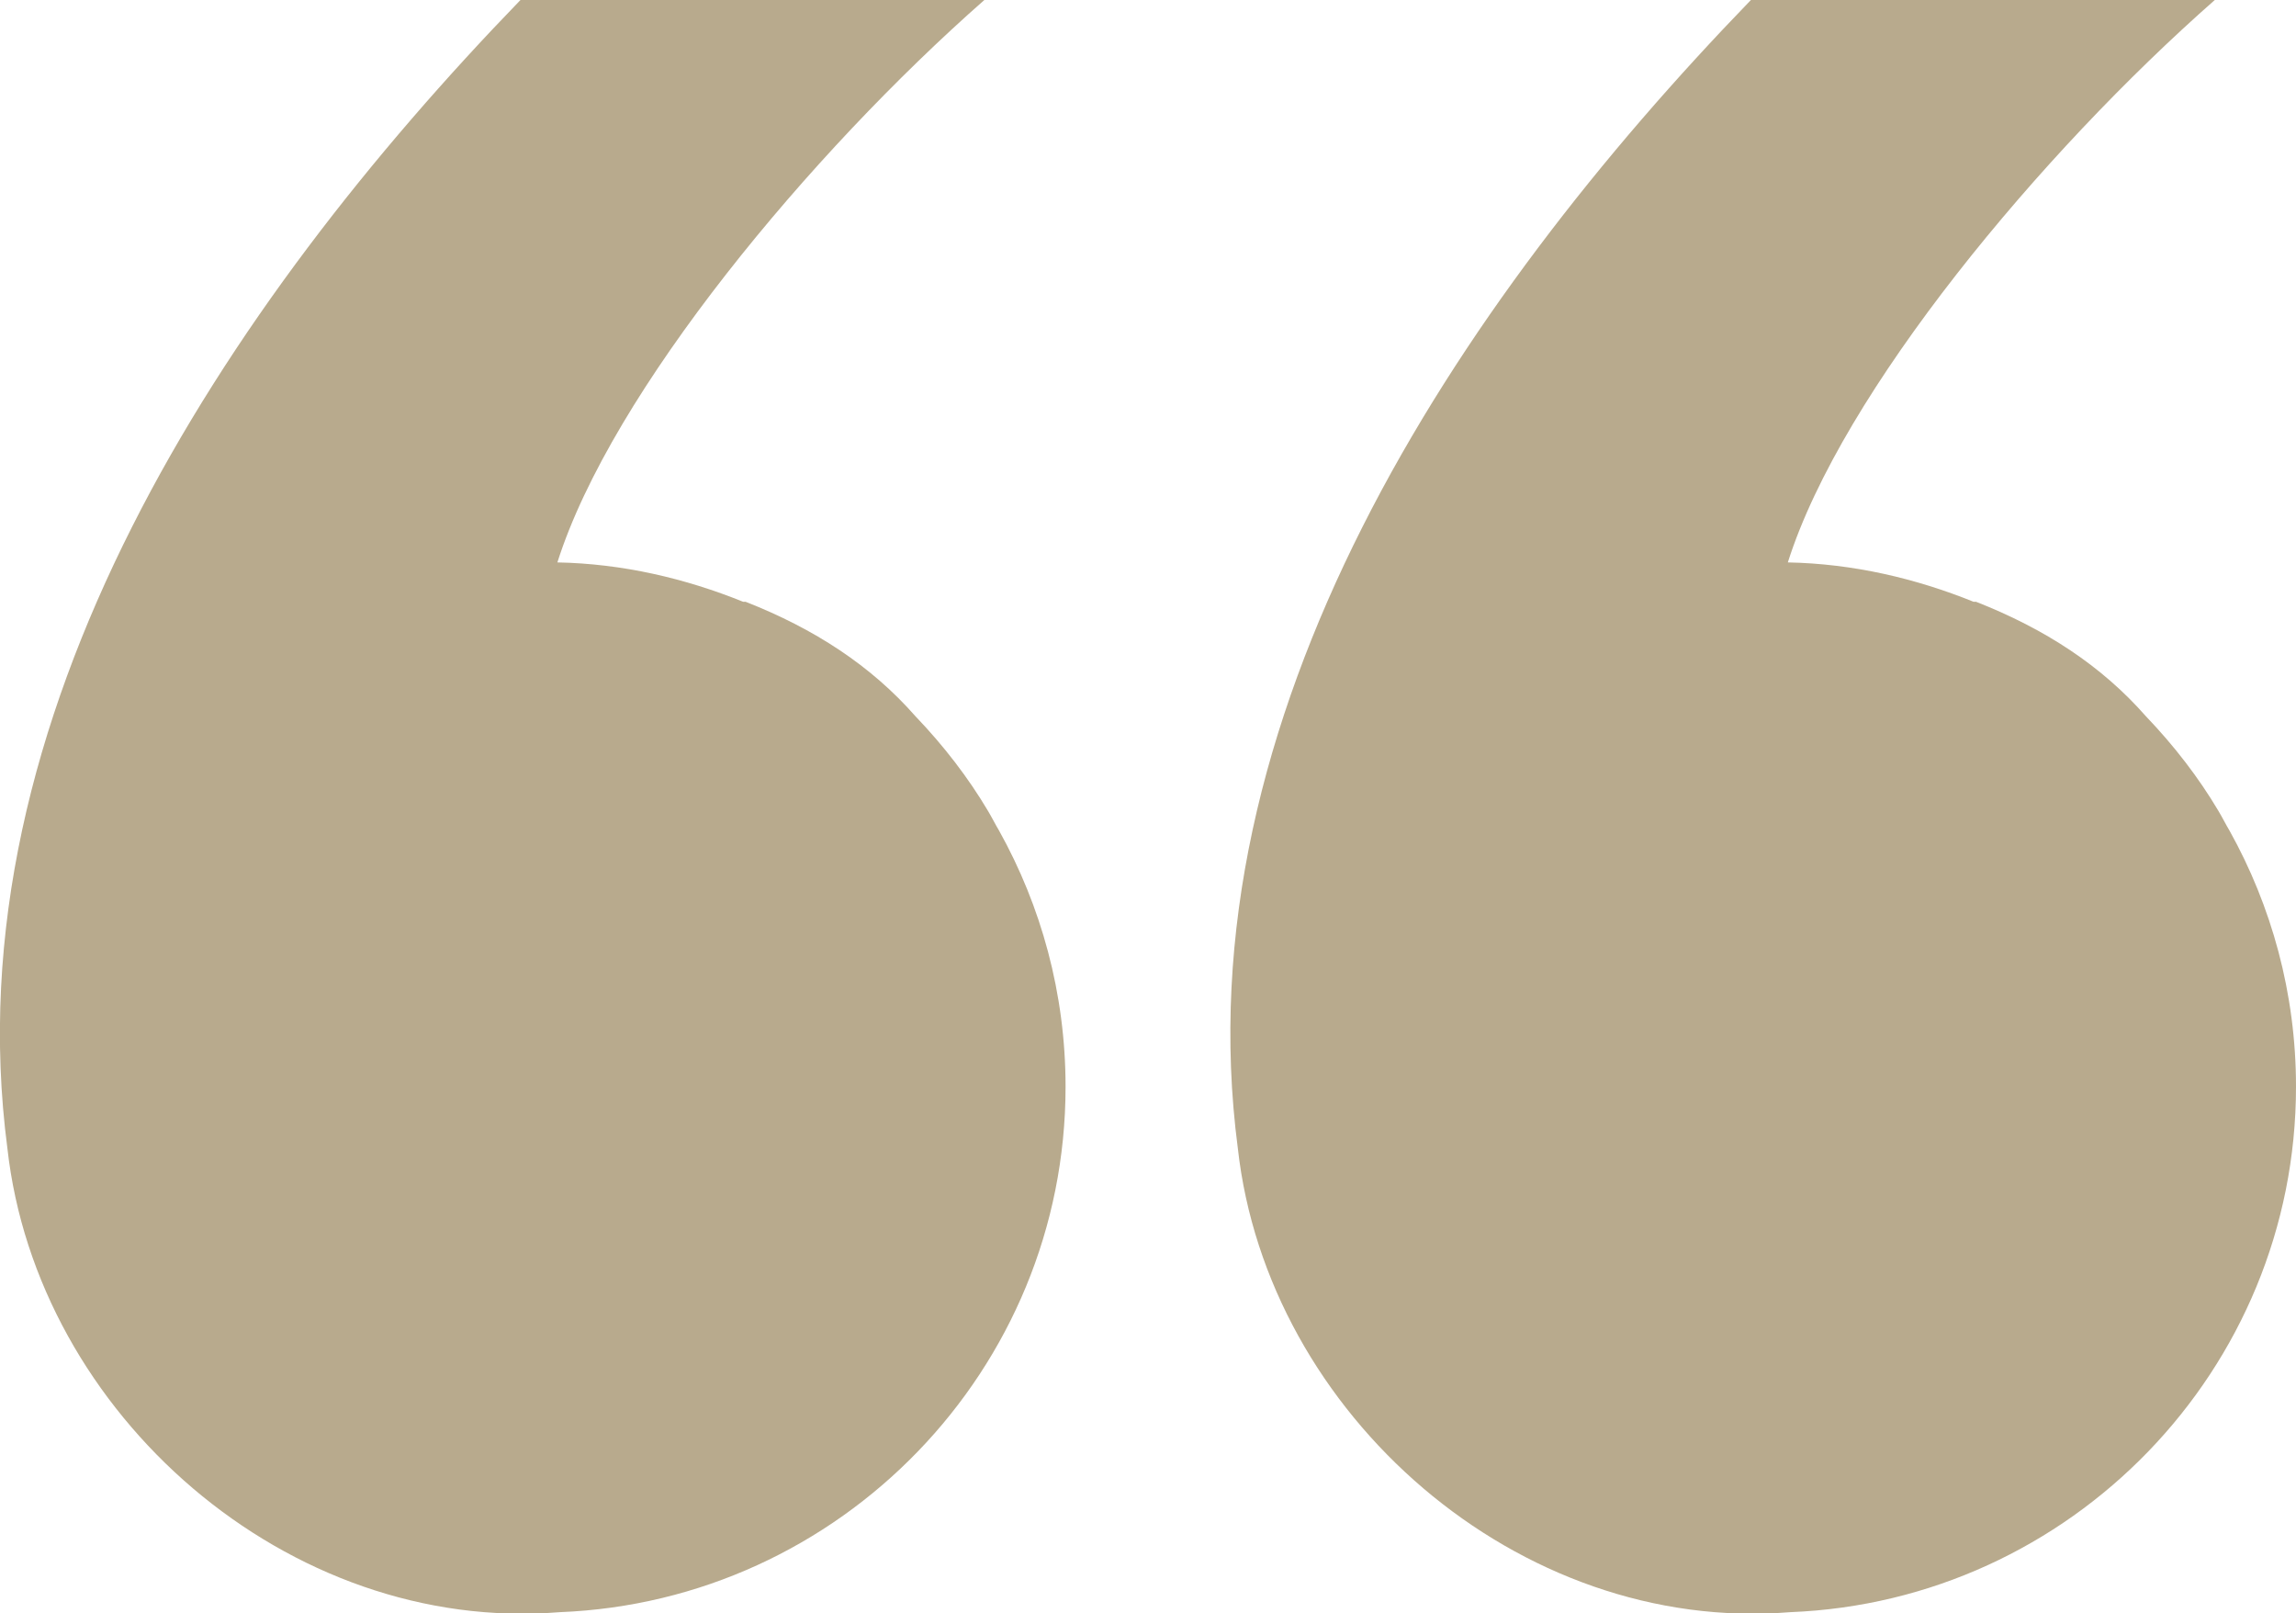 <?xml version="1.0" encoding="utf-8"?>
<!-- Generator: Adobe Illustrator 28.0.0, SVG Export Plug-In . SVG Version: 6.00 Build 0)  -->
<svg version="1.1" id="Layer_1" xmlns="http://www.w3.org/2000/svg" xmlns:xlink="http://www.w3.org/1999/xlink" x="0px" y="0px"
	 viewBox="0 0 186.6 131.1" style="enable-background:new 0 0 186.6 131.1;" xml:space="preserve">
<style type="text/css">
	.st0{fill:#B8AA8D;}
</style>
<g>
	<path class="st0" d="M81.2,67.5c-0.3-0.5-0.6-1.1-0.9-1.6c-1.6-2.7-3.6-5.3-5.9-7.7c-3.6-4.1-8.2-7.1-13.8-9.3h-0.1h-0.1
		c-4.7-1.9-9.8-3.1-15.1-3.2C49.7,31.8,65.9,12.4,80,0H42.3C18.3,24.8-4,58.3,0.6,93.3C3,114.9,23.4,132.8,45.5,131
		c22.8-0.9,41.1-19.7,41.1-42.7C86.6,80.7,84.6,73.6,81.2,67.5z"/>
	<path class="st0" d="M181.2,67.5c-0.3-0.5-0.6-1.1-0.9-1.6c-1.6-2.7-3.6-5.3-5.9-7.7c-3.6-4.1-8.2-7.1-13.8-9.3h-0.1h-0.1
		c-4.7-1.9-9.8-3.1-15.1-3.2C149.7,31.8,165.9,12.4,180,0h-37.7c-24,24.8-46.3,58.3-41.7,93.3c2.4,21.6,22.8,39.5,44.9,37.7
		c22.8-0.9,41.1-19.7,41.1-42.7C186.6,80.7,184.6,73.6,181.2,67.5z"/>
</g>
</svg>
